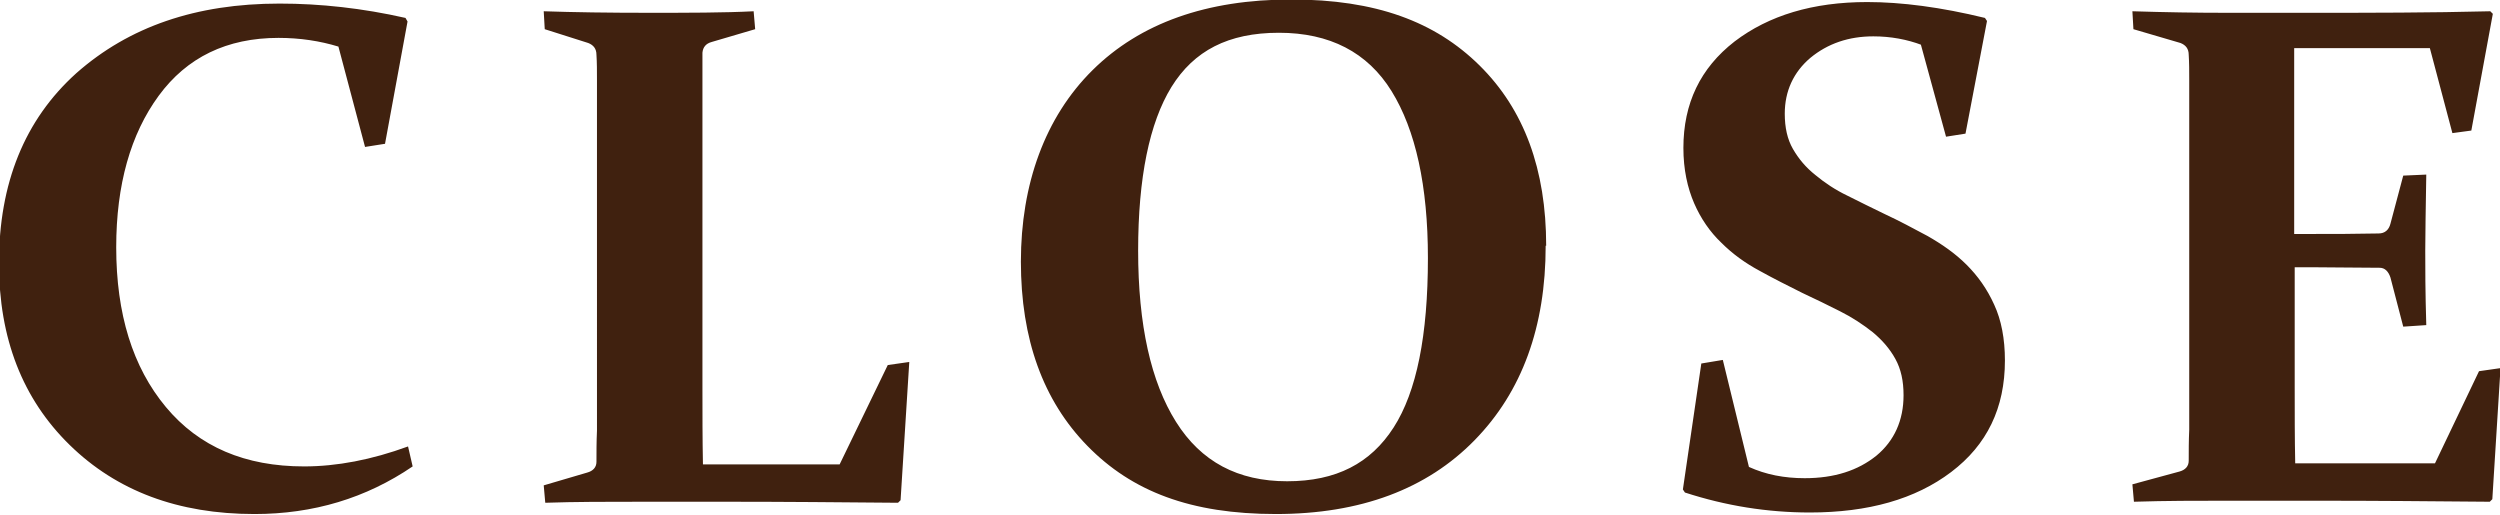 <svg id="_レイヤー_2" xmlns="http://www.w3.org/2000/svg" viewBox="0 0 48.83 10.05"><defs><style>.cls-1{fill:#40210f;stroke-width:0}</style></defs><g id="_レイヤー_1-2"><path class="cls-1" d="M7.51 2.81l-.38.06L6.61.91C6.25.8 5.86.74 5.44.74c-1.01 0-1.79.38-2.34 1.13-.55.75-.83 1.74-.83 2.96 0 1.3.32 2.34.97 3.12.65.78 1.55 1.16 2.7 1.16.64 0 1.32-.13 2.03-.39l.09.39c-.91.62-1.94.93-3.09.93-1.49 0-2.69-.45-3.61-1.35-.92-.9-1.38-2.08-1.38-3.55 0-1.56.5-2.8 1.51-3.71C2.52.52 3.83.07 5.46.07c.8 0 1.62.09 2.46.28l.04.07-.44 2.39zM13.72 2.17v5.41c0 .5 0 1 .01 1.49h2.67l.94-1.94.42-.06-.17 2.7-.05.05c-1.12-.01-2.23-.02-3.3-.02h-1.7c-.68 0-1.31 0-1.89.02l-.03-.34.85-.25c.11-.03.18-.1.18-.21 0-.18 0-.39.01-.61V2.2v-.62c0-.19 0-.36-.01-.51 0-.12-.06-.19-.16-.23l-.85-.27-.02-.35c.59.02 1.27.03 2.04.03s1.48 0 2.06-.03l.03.35-.85.25c-.11.03-.17.1-.18.21v1.14zM30.19 4.8c0 1.58-.46 2.85-1.39 3.8s-2.22 1.44-3.88 1.44-2.81-.44-3.68-1.33c-.87-.89-1.3-2.09-1.3-3.6s.47-2.82 1.4-3.74c.93-.92 2.23-1.38 3.88-1.38s2.81.43 3.68 1.29c.87.86 1.3 2.03 1.3 3.52zm-7.96.09c0 1.46.25 2.57.74 3.35s1.21 1.16 2.17 1.16 1.63-.35 2.08-1.05c.45-.7.67-1.8.67-3.31 0-1.41-.24-2.5-.71-3.26-.47-.76-1.21-1.14-2.2-1.14s-1.66.35-2.1 1.06c-.43.7-.65 1.77-.65 3.2zM37.54.88c-.29-.11-.61-.17-.95-.17-.48 0-.89.14-1.23.42-.33.28-.5.65-.5 1.09 0 .27.05.5.16.69s.25.36.44.51c.18.15.39.29.62.4.24.12.48.24.73.36.28.13.56.28.84.43.28.16.54.34.76.56.22.22.4.47.54.78.14.3.21.67.21 1.09 0 .93-.35 1.65-1.05 2.18-.7.53-1.62.79-2.76.79-.83 0-1.64-.13-2.44-.39l-.04-.06.36-2.46.42-.07.51 2.09c.33.15.69.22 1.09.22.58 0 1.04-.15 1.4-.44.35-.29.53-.69.53-1.18 0-.28-.05-.51-.16-.71s-.26-.37-.44-.52c-.19-.15-.4-.29-.64-.41s-.48-.24-.74-.36c-.28-.14-.56-.28-.83-.43-.28-.15-.53-.33-.75-.55-.22-.21-.4-.47-.53-.77s-.21-.66-.21-1.08c0-.87.33-1.56 1-2.08.67-.51 1.53-.77 2.59-.77.67 0 1.44.1 2.3.31l.04.06-.42 2.2-.38.06-.5-1.83zM43.46.25h1.73c1.11 0 2.26 0 3.45-.03l.05.05-.42 2.28-.37.05-.44-1.66h-2.65v3.63h.37c.4 0 .82 0 1.28-.01.12 0 .2-.07.23-.19l.25-.94.45-.02c-.01.66-.02 1.16-.02 1.48s0 .81.02 1.46l-.45.03-.25-.96c-.04-.12-.11-.19-.21-.19-.46 0-.9-.01-1.3-.01h-.36v2.34c0 .5 0 1 .01 1.49h2.73l.86-1.8.42-.06-.16 2.56-.05.05c-1.13-.01-2.24-.02-3.32-.02H43.5c-.59 0-1.19 0-1.82.02l-.03-.34.92-.25c.11-.03.18-.1.18-.21 0-.18 0-.39.01-.61V2.2v-.62c0-.19 0-.36-.01-.51 0-.12-.06-.19-.16-.23l-.92-.27-.02-.35c.64.02 1.24.03 1.82.03z"/></g></svg>